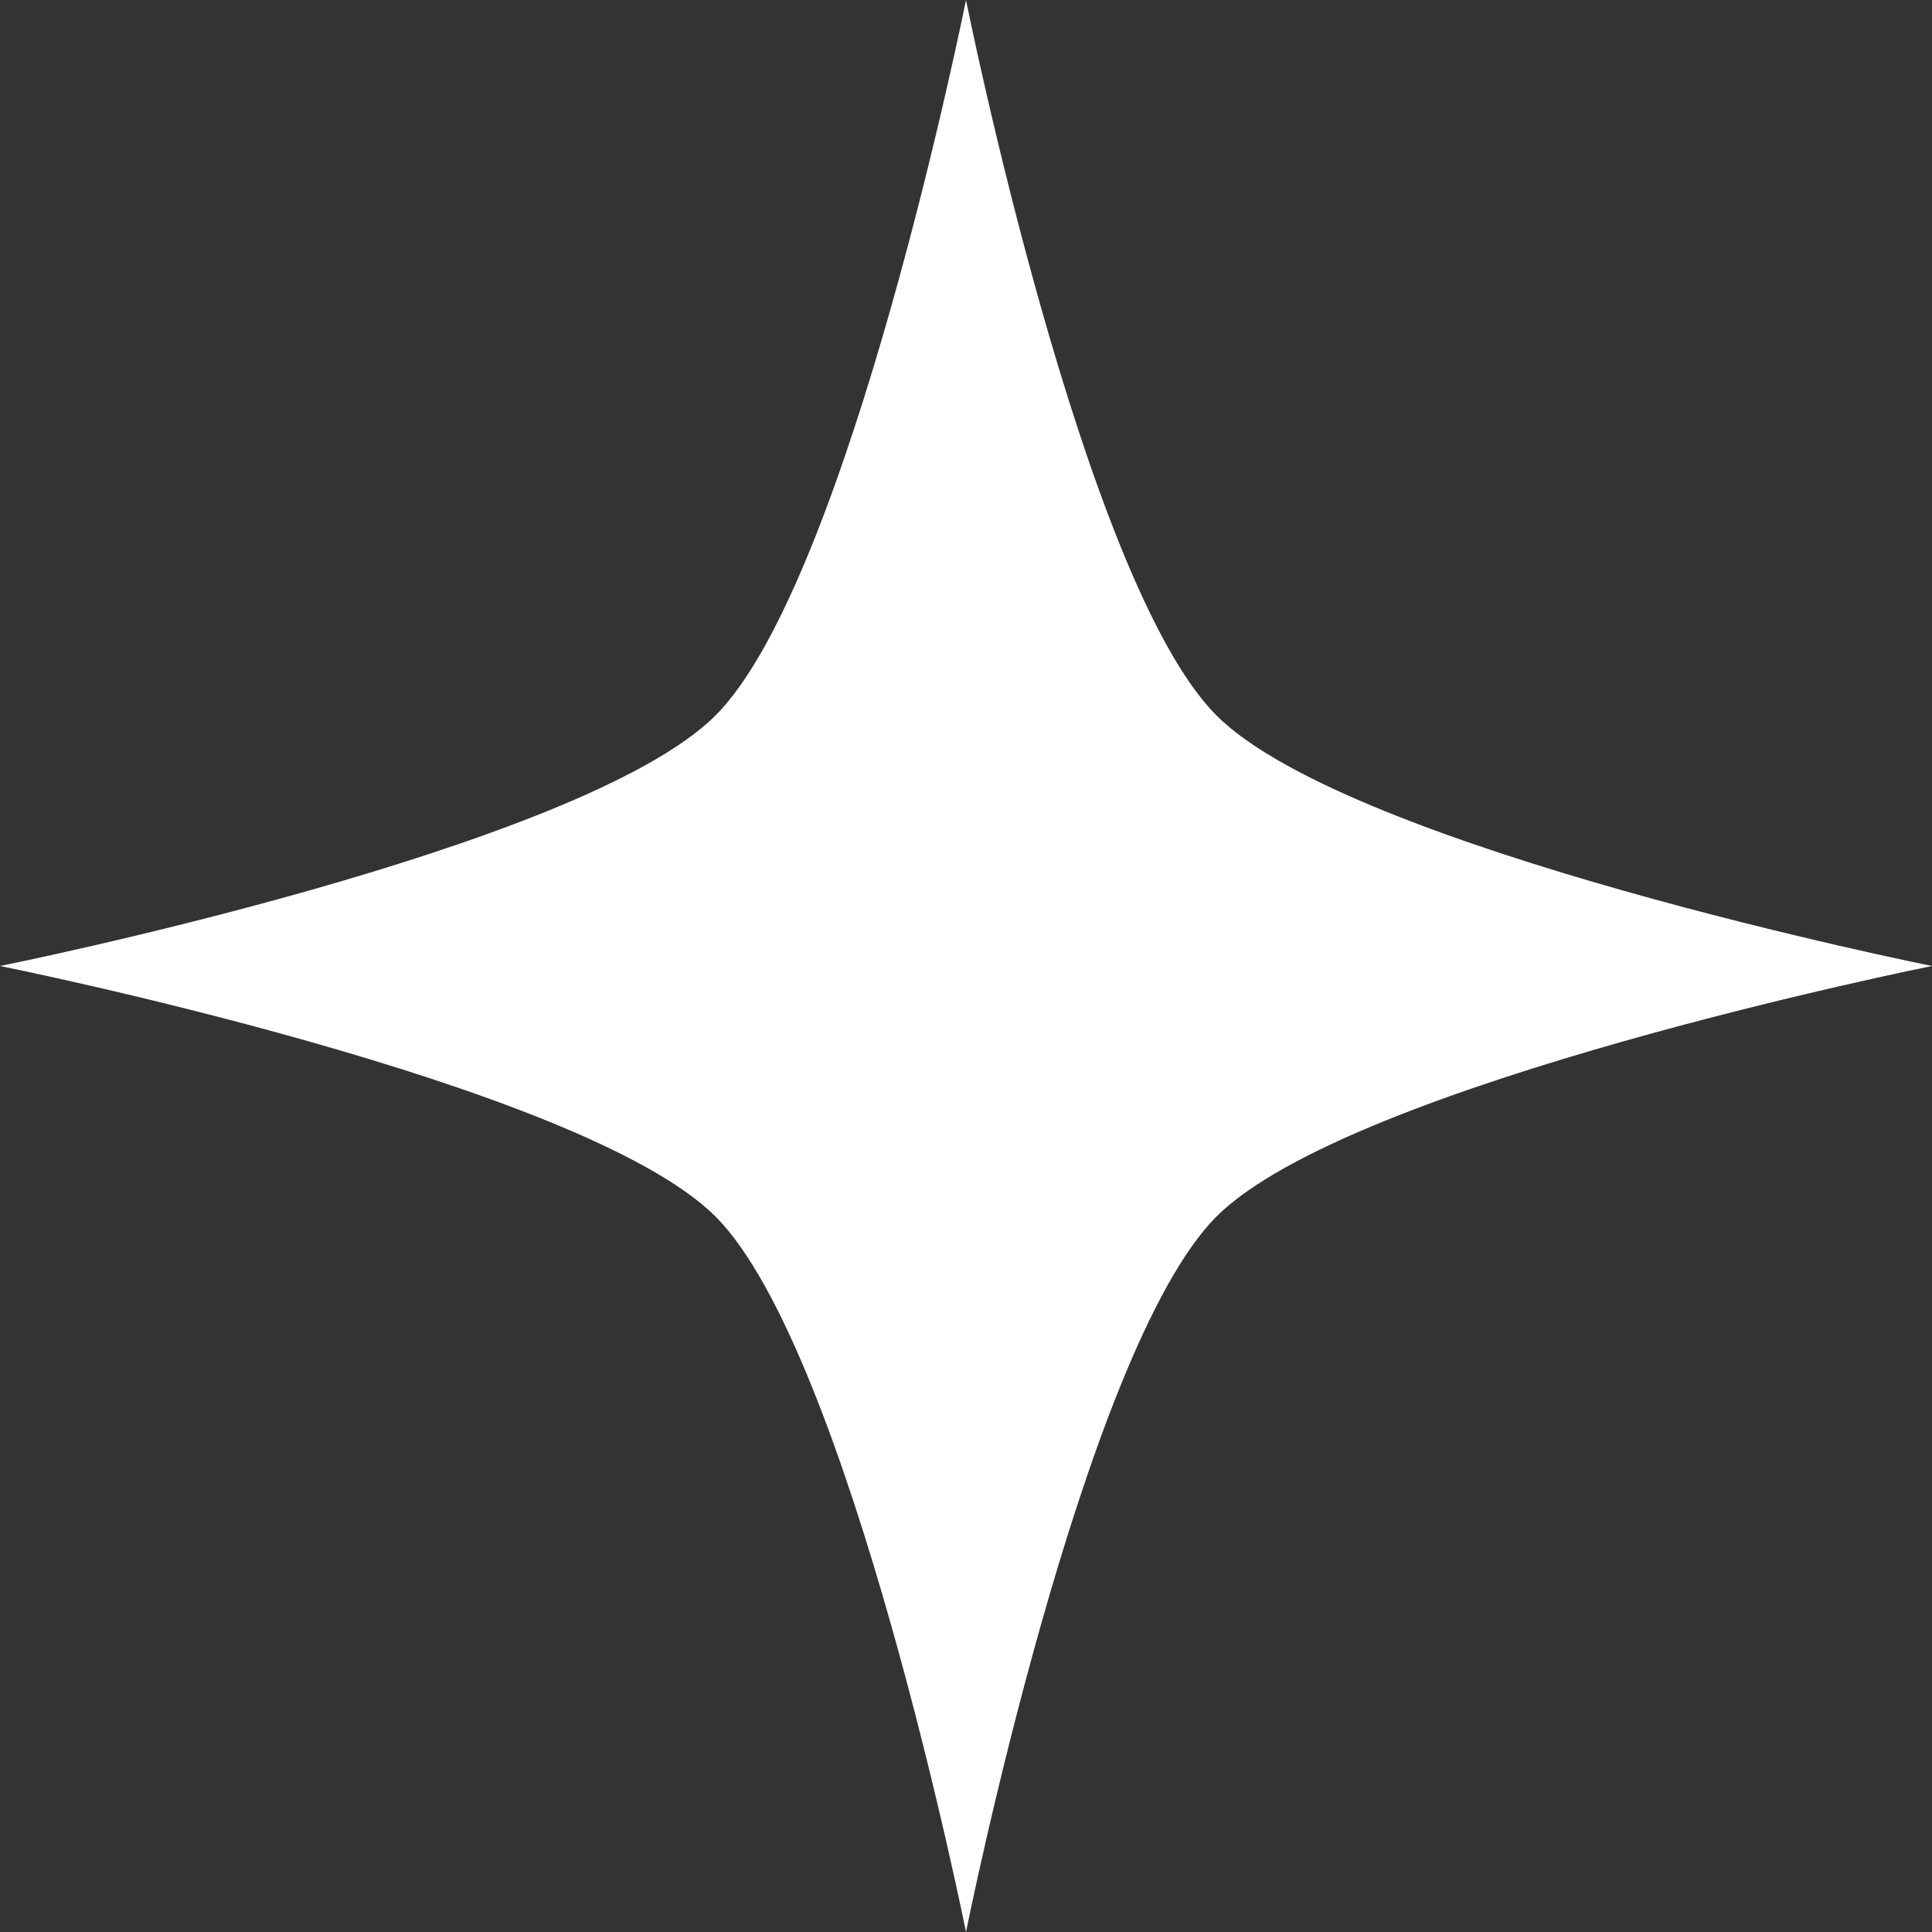 <svg xmlns="http://www.w3.org/2000/svg" xmlns:xlink="http://www.w3.org/1999/xlink" width="500" zoomAndPan="magnify" viewBox="0 0 375 375" height="500" preserveAspectRatio="xMidYMid meet" version="1.2"><rect x="0" y="0" width="375" height="375" fill="#333333" stroke="none"/><g id="4129fa7d83"><path style=" stroke:none;fill-rule:nonzero;fill:#ffffff;fill-opacity:1;" d="M 236.125 236.125 C 210.125 262.125 187.5 375 187.5 375 C 187.5 375 164.875 262.125 138.875 236.125 C 112.875 210.125 0 187.5 0 187.5 C 0 187.5 112.875 164.875 138.875 138.875 C 164.875 112.875 187.5 0 187.5 0 C 187.5 0 210.125 112.875 236.125 138.875 C 262.125 164.875 375 187.5 375 187.5 C 375 187.5 262.125 210.125 236.125 236.125 Z M 236.125 236.125 "/></g></svg>